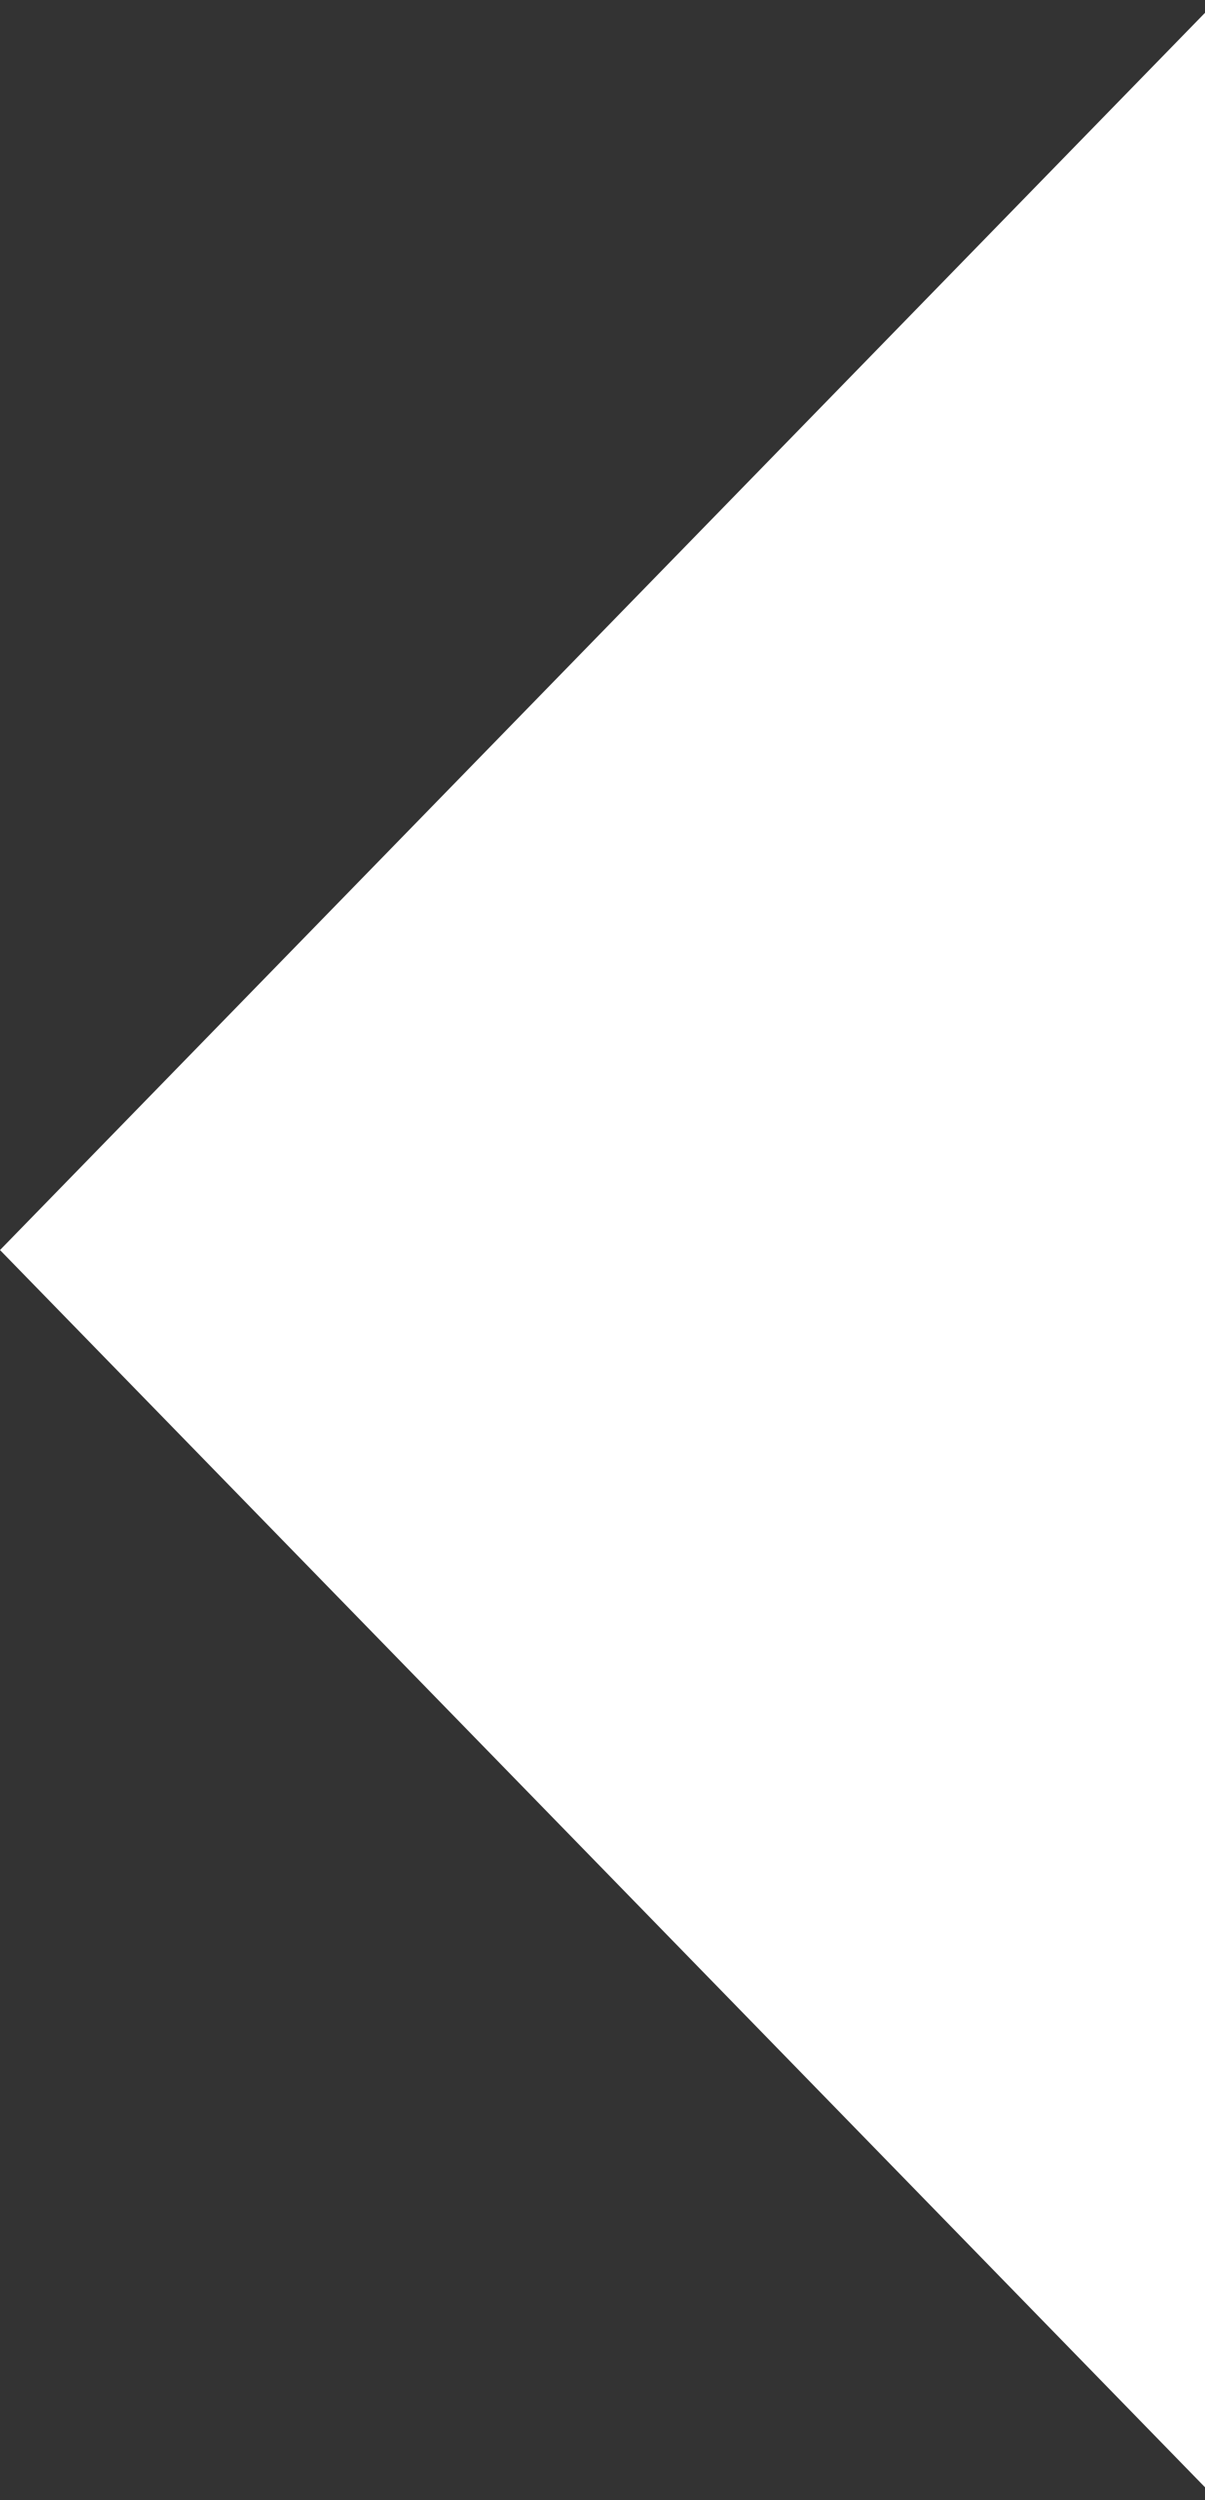 <svg width="27" height="56" viewBox="0 0 27 56" fill="none" xmlns="http://www.w3.org/2000/svg">
<rect x="0" y="0" width="27" height="56" fill="#333333" stroke="none"/>
<path d="M-1.39876e-06 28L27 0.287L27 55.713L-1.39876e-06 28Z" fill="white"/>
</svg>
